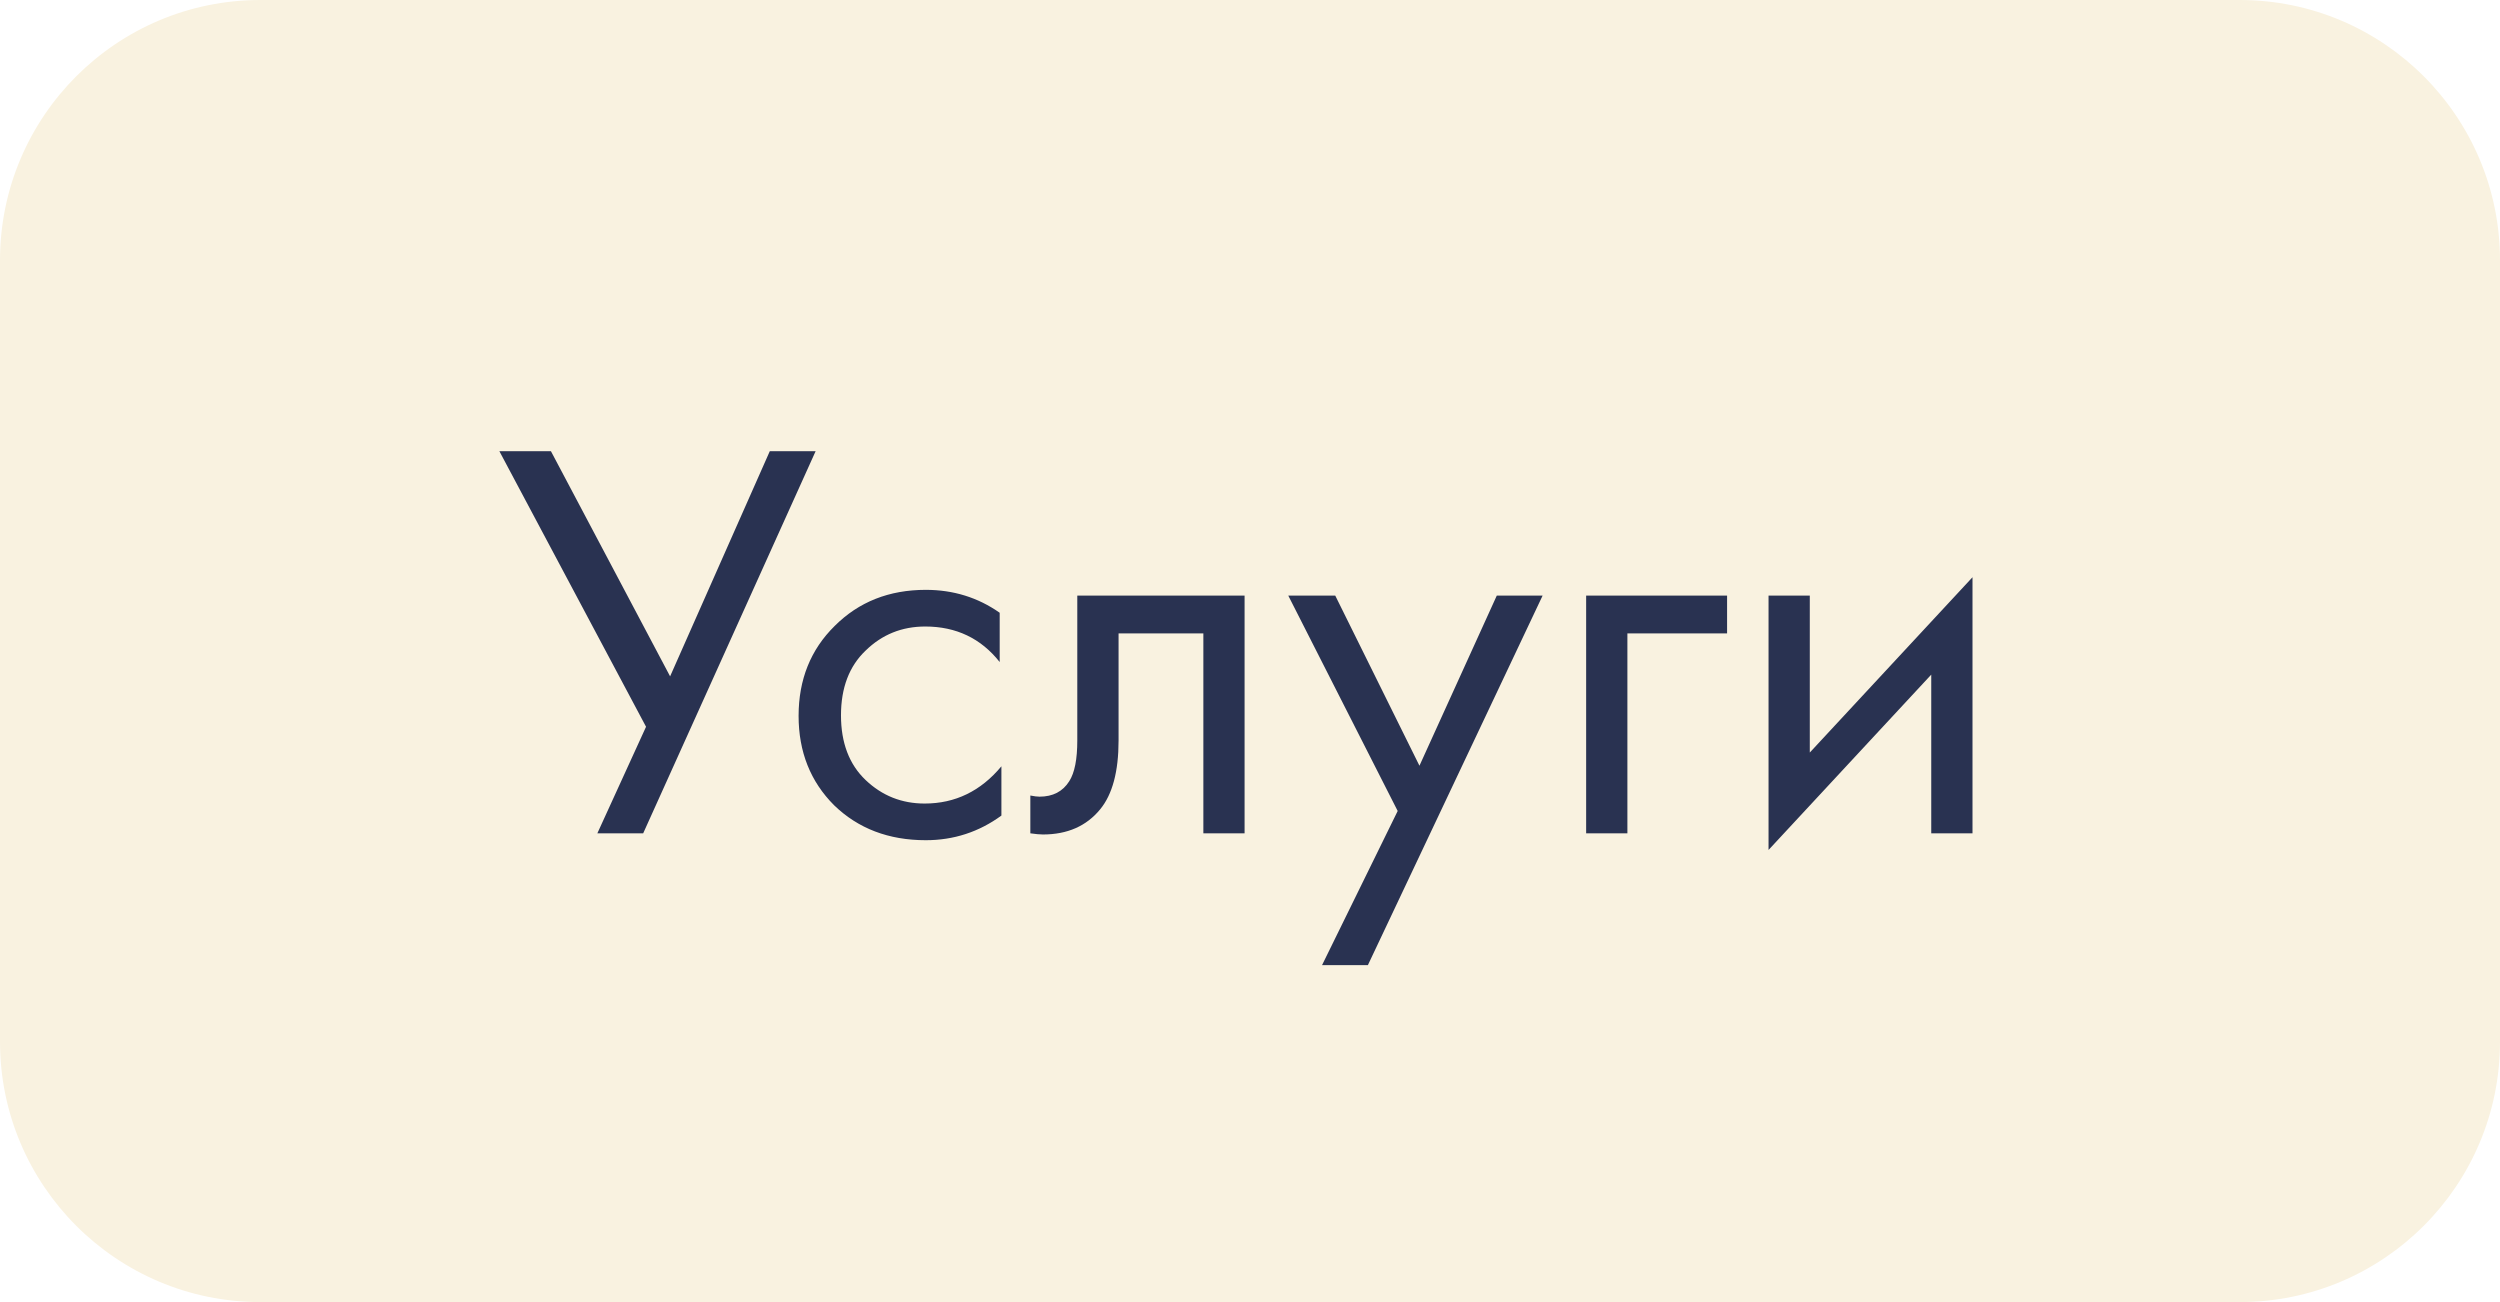 <?xml version="1.0" encoding="UTF-8"?> <svg xmlns="http://www.w3.org/2000/svg" width="96" height="50" viewBox="0 0 96 50" fill="none"> <g filter="url(#filter0_ii_9844_1038)"> <path d="M86 0H10C4.477 0 0 4.477 0 10V40C0 45.523 4.477 50 10 50H86C91.523 50 96 45.523 96 40V10C96 4.477 91.523 0 86 0Z" fill="#F9F2E0"></path> </g> <path d="M19.176 17.326H21.156L25.732 25.972L29.56 17.326H31.32L24.698 32H22.938L24.808 27.908L19.176 17.326ZM38.388 23.53V25.422C37.669 24.513 36.716 24.058 35.528 24.058C34.633 24.058 33.871 24.366 33.24 24.982C32.609 25.583 32.294 26.412 32.294 27.468C32.294 28.524 32.609 29.353 33.24 29.954C33.871 30.555 34.626 30.856 35.506 30.856C36.679 30.856 37.662 30.379 38.454 29.426V31.318C37.589 31.949 36.621 32.264 35.55 32.264C34.127 32.264 32.954 31.817 32.03 30.922C31.121 30.013 30.666 28.869 30.666 27.49C30.666 26.097 31.128 24.945 32.052 24.036C32.976 23.112 34.142 22.65 35.55 22.65C36.606 22.65 37.552 22.943 38.388 23.53ZM47.792 22.87V32H46.209V24.322H42.953V28.436C42.953 29.624 42.718 30.504 42.248 31.076C41.721 31.721 40.987 32.044 40.048 32.044C39.931 32.044 39.77 32.029 39.565 32V30.548C39.711 30.577 39.828 30.592 39.916 30.592C40.43 30.592 40.811 30.394 41.06 29.998C41.266 29.675 41.368 29.155 41.368 28.436V22.87H47.792ZM50.767 37.06L53.671 31.142L49.469 22.87H51.273L54.507 29.404L57.477 22.87H59.237L52.527 37.06H50.767ZM60.908 32V22.87H66.32V24.322H62.492V32H60.908ZM67.912 22.87H69.496V28.898L75.744 22.166V32H74.16V25.906L67.912 32.638V22.87Z" fill="#293251"></path> <defs> <filter id="filter0_ii_9844_1038" x="-4" y="-4" width="104" height="58" filterUnits="userSpaceOnUse" color-interpolation-filters="sRGB"> <feFlood flood-opacity="0" result="BackgroundImageFix"></feFlood> <feBlend mode="normal" in="SourceGraphic" in2="BackgroundImageFix" result="shape"></feBlend> <feColorMatrix in="SourceAlpha" type="matrix" values="0 0 0 0 0 0 0 0 0 0 0 0 0 0 0 0 0 0 127 0" result="hardAlpha"></feColorMatrix> <feOffset dx="-4" dy="-4"></feOffset> <feGaussianBlur stdDeviation="2"></feGaussianBlur> <feComposite in2="hardAlpha" operator="arithmetic" k2="-1" k3="1"></feComposite> <feColorMatrix type="matrix" values="0 0 0 0 1 0 0 0 0 1 0 0 0 0 1 0 0 0 0.7 0"></feColorMatrix> <feBlend mode="normal" in2="shape" result="effect1_innerShadow_9844_1038"></feBlend> <feColorMatrix in="SourceAlpha" type="matrix" values="0 0 0 0 0 0 0 0 0 0 0 0 0 0 0 0 0 0 127 0" result="hardAlpha"></feColorMatrix> <feOffset dx="4" dy="4"></feOffset> <feGaussianBlur stdDeviation="2"></feGaussianBlur> <feComposite in2="hardAlpha" operator="arithmetic" k2="-1" k3="1"></feComposite> <feColorMatrix type="matrix" values="0 0 0 0 0 0 0 0 0 0 0 0 0 0 0 0 0 0 0.25 0"></feColorMatrix> <feBlend mode="normal" in2="effect1_innerShadow_9844_1038" result="effect2_innerShadow_9844_1038"></feBlend> </filter> </defs> </svg> 